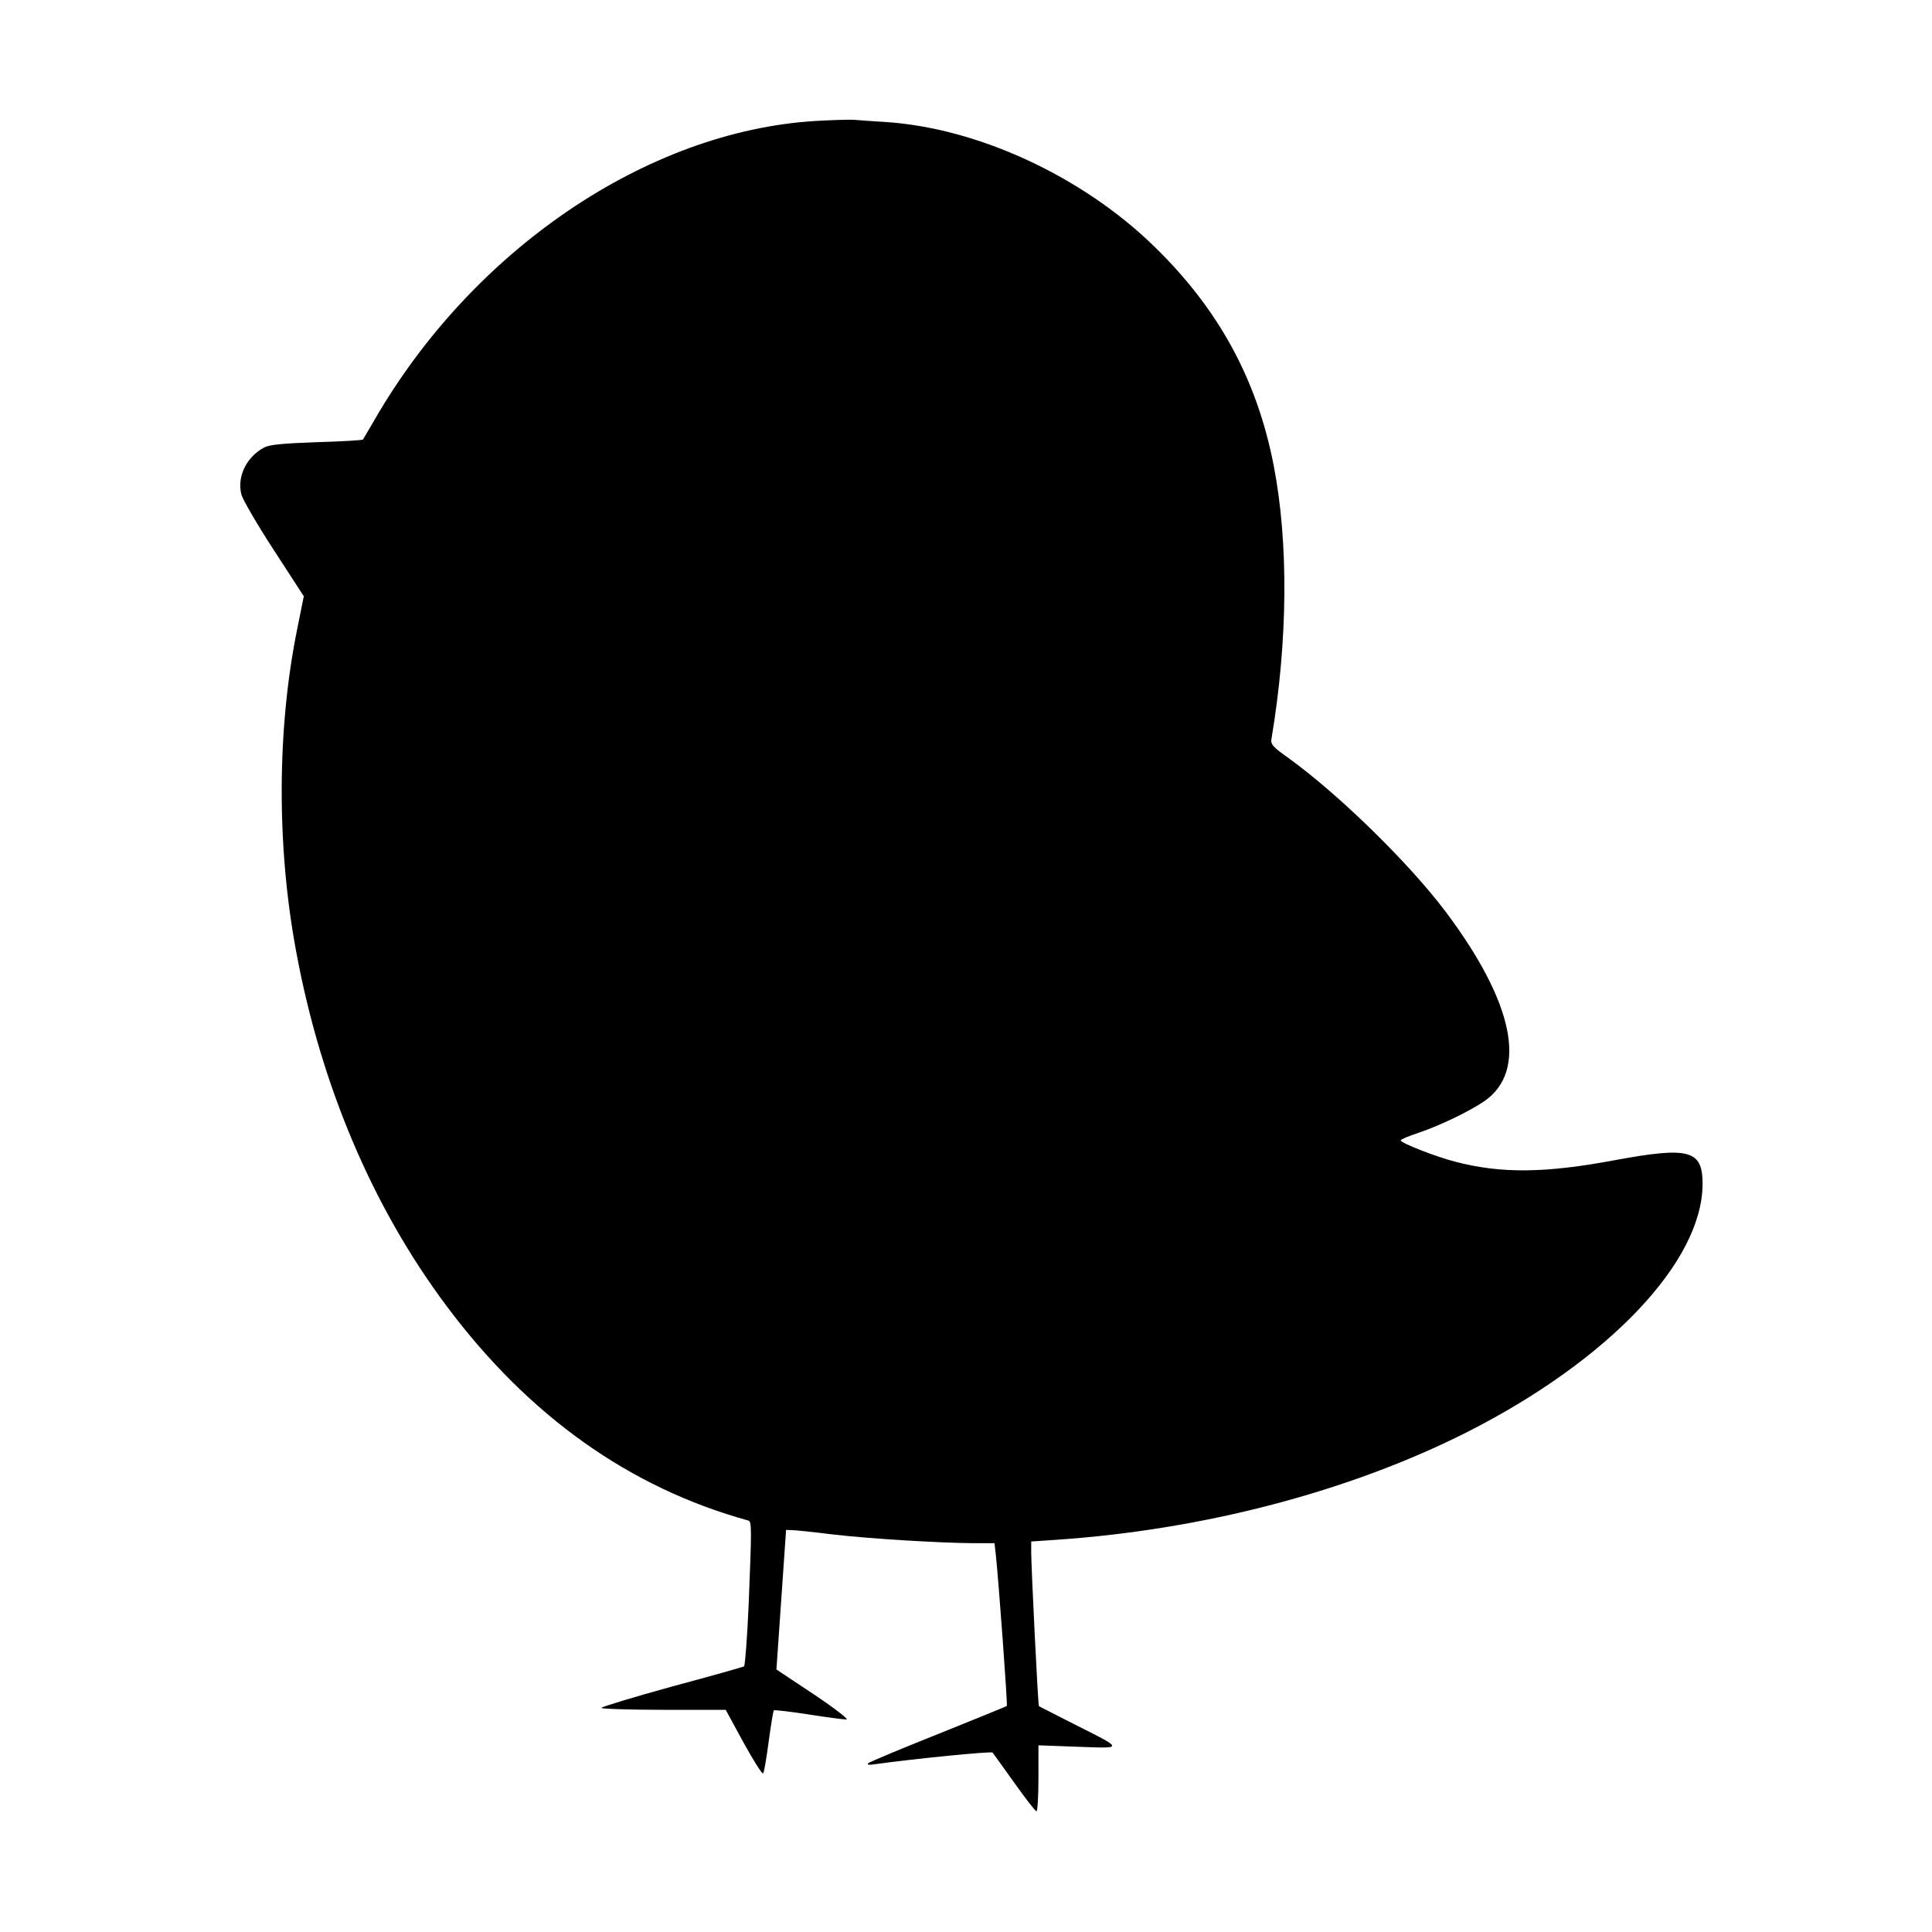 <?xml version="1.0" encoding="UTF-8" standalone="yes"?>
<svg version="1.0" xmlns="http://www.w3.org/2000/svg" width="800px" height="800px" viewBox="0 0 800 800" preserveAspectRatio="xMidYMid meet">
  <g transform="translate(0,800) scale(0.1,-0.1)" fill="#000000" stroke="none">
    <path d="M3375 7499 c-697 -43 -1419 -534 -1825 -1239 -24 -41 -45 -77 -47
-80 -3 -3 -89 -8 -192 -11 -139 -5 -195 -10 -217 -22 -74 -39 -114 -122 -94
-196 6 -21 66 -125 134 -229 l124 -191 -28 -139 c-83 -411 -85 -895 -4 -1330
102 -554 316 -1060 624 -1471 340 -455 758 -752 1248 -887 15 -4 15 -25 2
-349 -6 -137 -15 -252 -19 -255 -5 -3 -140 -41 -300 -84 -160 -44 -291 -84
-291 -88 0 -4 116 -8 258 -8 l257 0 74 -136 c41 -74 77 -132 81 -127 4 4 14
64 23 132 9 68 19 126 21 129 3 2 67 -5 143 -17 76 -12 147 -21 158 -21 11 0
-47 45 -135 104 l-155 103 20 289 20 289 25 -1 c14 0 90 -8 170 -18 156 -18
441 -35 581 -36 l87 0 6 -53 c11 -104 49 -618 45 -621 -2 -2 -130 -54 -284
-116 -154 -61 -284 -116 -290 -121 -6 -7 4 -8 30 -4 155 22 480 54 485 48 4
-5 44 -61 90 -125 46 -65 87 -118 92 -118 4 0 8 61 8 137 l0 136 163 -6 c192
-7 193 -11 -18 95 -77 39 -141 72 -143 73 -4 3 -31 559 -32 636 l0 46 103 7
c607 41 1213 199 1702 446 586 297 975 706 975 1028 0 140 -55 155 -363 98
-289 -54 -469 -56 -659 -7 -82 21 -228 78 -228 89 0 4 33 18 73 31 84 28 210
88 273 131 181 125 123 408 -160 785 -153 203 -442 485 -649 635 -68 48 -76
58 -72 81 68 406 71 813 9 1132 -69 355 -227 646 -494 906 -298 291 -733 492
-1116 516 -49 3 -107 7 -129 9 -22 1 -94 -1 -160 -5z"/>
  </g>
</svg>